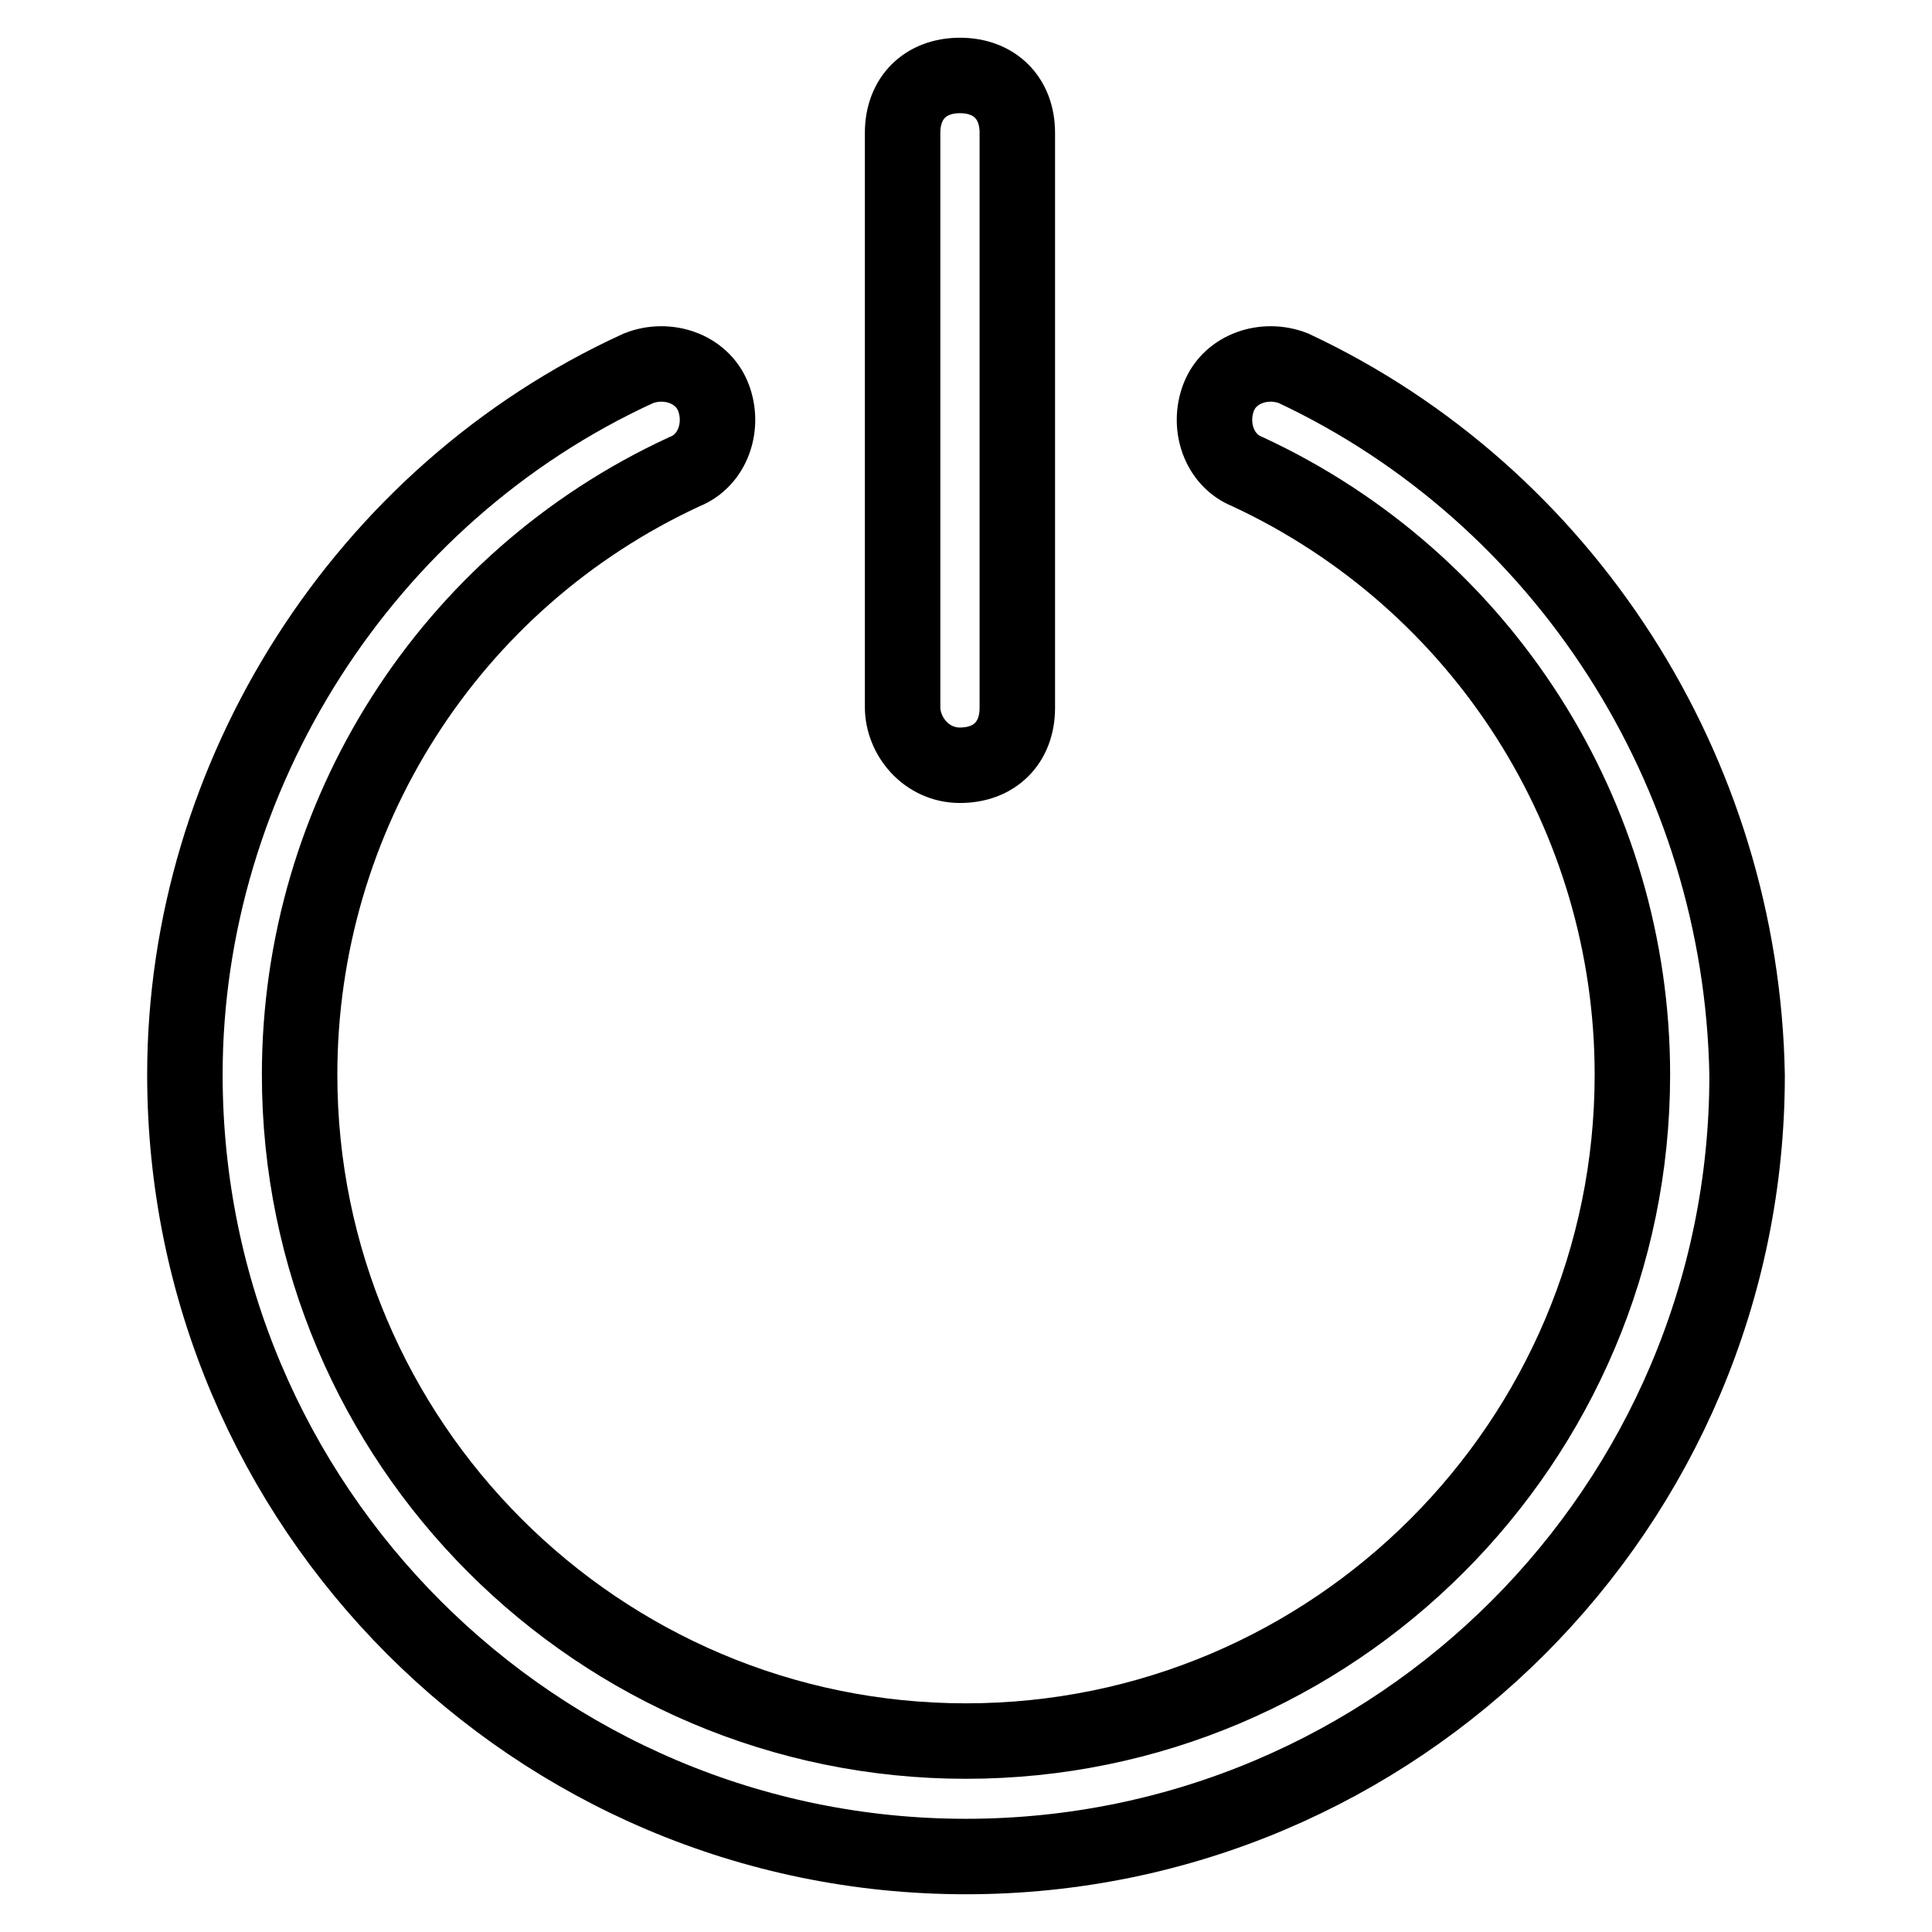 <?xml version="1.0" encoding="utf-8"?>
<!-- Svg Vector Icons : http://www.onlinewebfonts.com/icon -->
<!DOCTYPE svg PUBLIC "-//W3C//DTD SVG 1.1//EN" "http://www.w3.org/Graphics/SVG/1.1/DTD/svg11.dtd">
<svg version="1.1" xmlns="http://www.w3.org/2000/svg" xmlns:xlink="http://www.w3.org/1999/xlink" x="0px" y="0px" viewBox="0 0 256 256" enable-background="new 0 0 256 256" xml:space="preserve">
<g> <path stroke-width="10" fill-opacity="0" stroke="#000000"  d="M127.2,101.4c4.6,0,7.6-3,7.6-7.6V17.6c0-4.6-3-7.6-7.6-7.6s-7.6,3-7.6,7.6v76.1 C119.6,97.5,122.7,101.4,127.2,101.4z"/> <path stroke-width="10" fill-opacity="0" stroke="#000000"  d="M171.4,48.8c-3.8-1.5-8.4,0-9.9,3.8c-1.5,3.8,0,8.4,3.8,9.9c31.2,14.5,51,45.7,51,79.9 c0,48.7-39.6,88.3-88.3,88.3c-48.7,0-88.3-39.6-88.3-88.3c0-34.3,19.8-65.5,51-79.9c3.8-1.5,5.3-6.1,3.8-9.9s-6.1-5.3-9.9-3.8 c-36.5,16.7-60.1,54.1-60.1,93.6C24.5,199.6,70.9,246,128,246c57.1,0,103.5-46.4,103.5-103.5C230.8,102.1,207.2,65.6,171.4,48.8 L171.4,48.8z"/></g>
</svg>